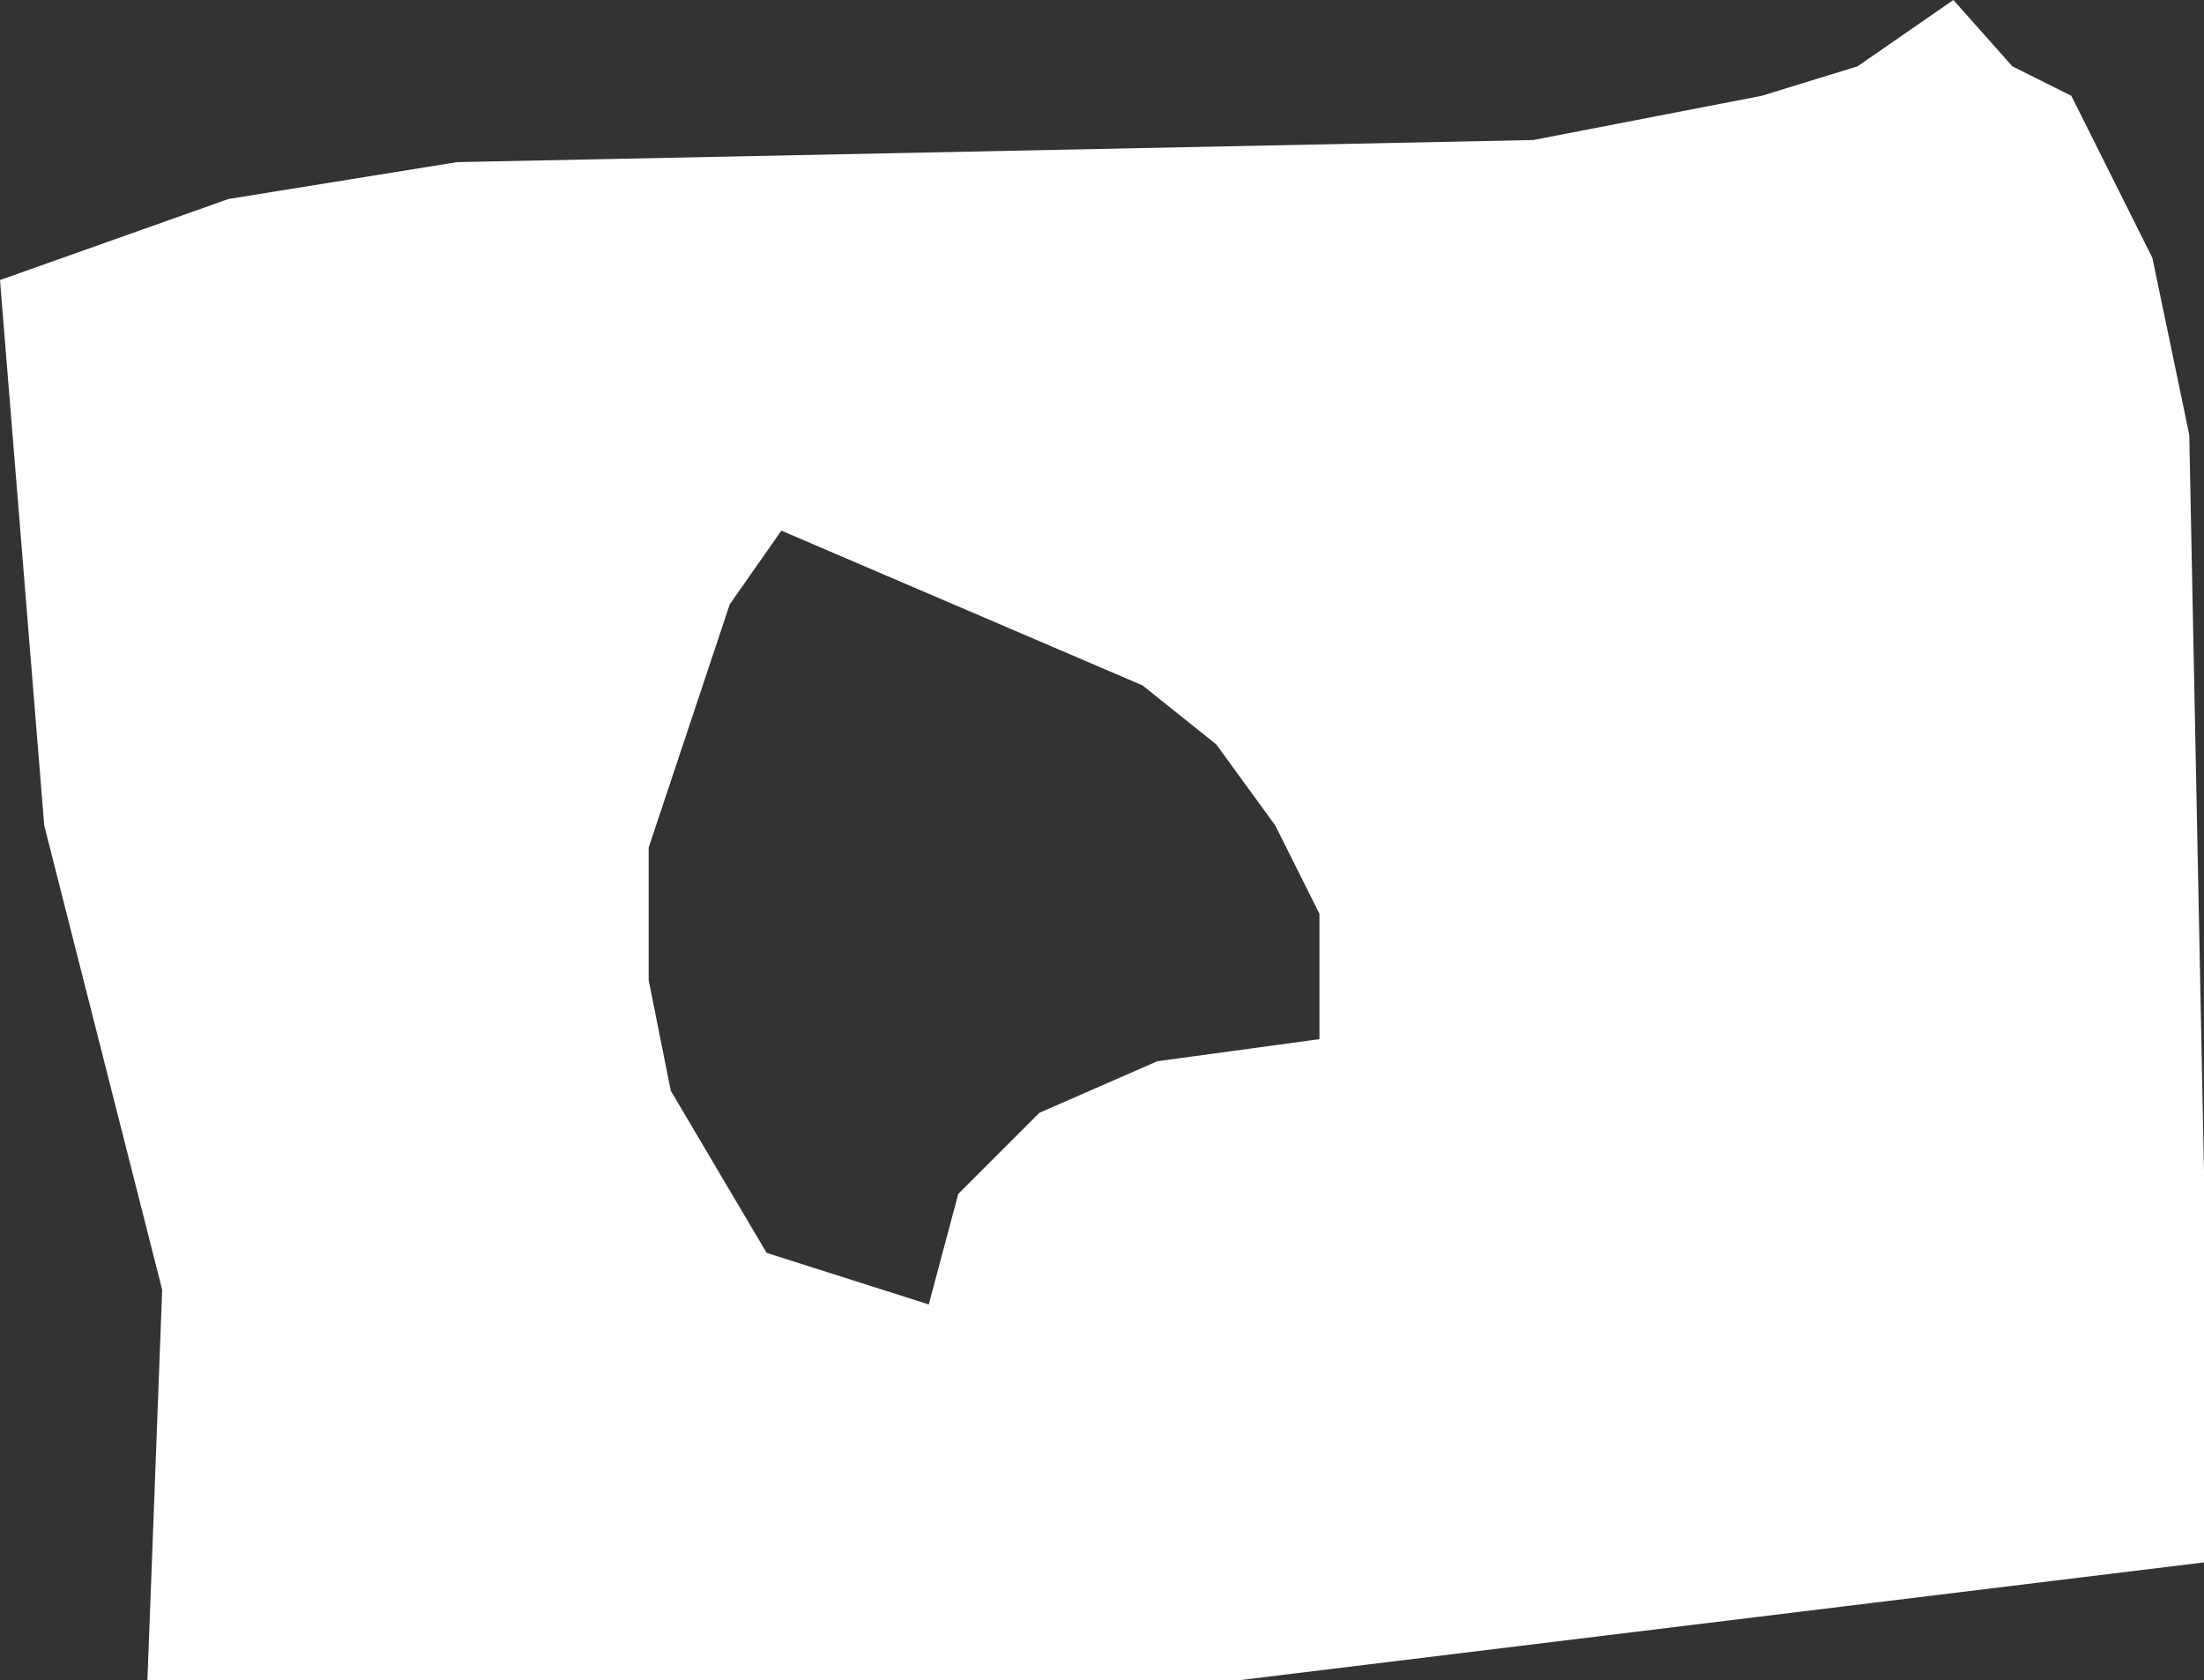 <?xml version="1.0" encoding="UTF-8" standalone="no"?>
<svg xmlns:xlink="http://www.w3.org/1999/xlink" height="11.4px" width="14.95px" xmlns="http://www.w3.org/2000/svg">
  <rect width="100%" height="100%" fill="#333333" stroke="none"/>
  <g transform="matrix(1.0, 0.0, 0.0, 1.0, 0.0, 0.0)">
    <path d="M11.95 0.65 L12.6 0.45 13.25 0.0 13.65 0.45 14.05 0.65 14.6 1.75 14.85 2.95 14.95 7.95 14.95 9.1 14.95 10.6 8.4 11.4 1.0 11.4 1.1 8.75 0.3 5.6 0.0 1.9 1.55 1.35 3.1 1.1 10.4 0.95 11.95 0.65 M8.95 6.2 L8.65 5.6 8.25 5.05 7.75 4.65 5.3 3.6 4.95 4.1 4.4 5.75 4.4 6.65 4.55 7.4 5.2 8.5 6.3 8.85 6.5 8.1 7.05 7.55 7.85 7.2 8.95 7.05 8.95 6.2" fill="#ffffff" fill-rule="evenodd" stroke="none"/>
  </g>
</svg>
